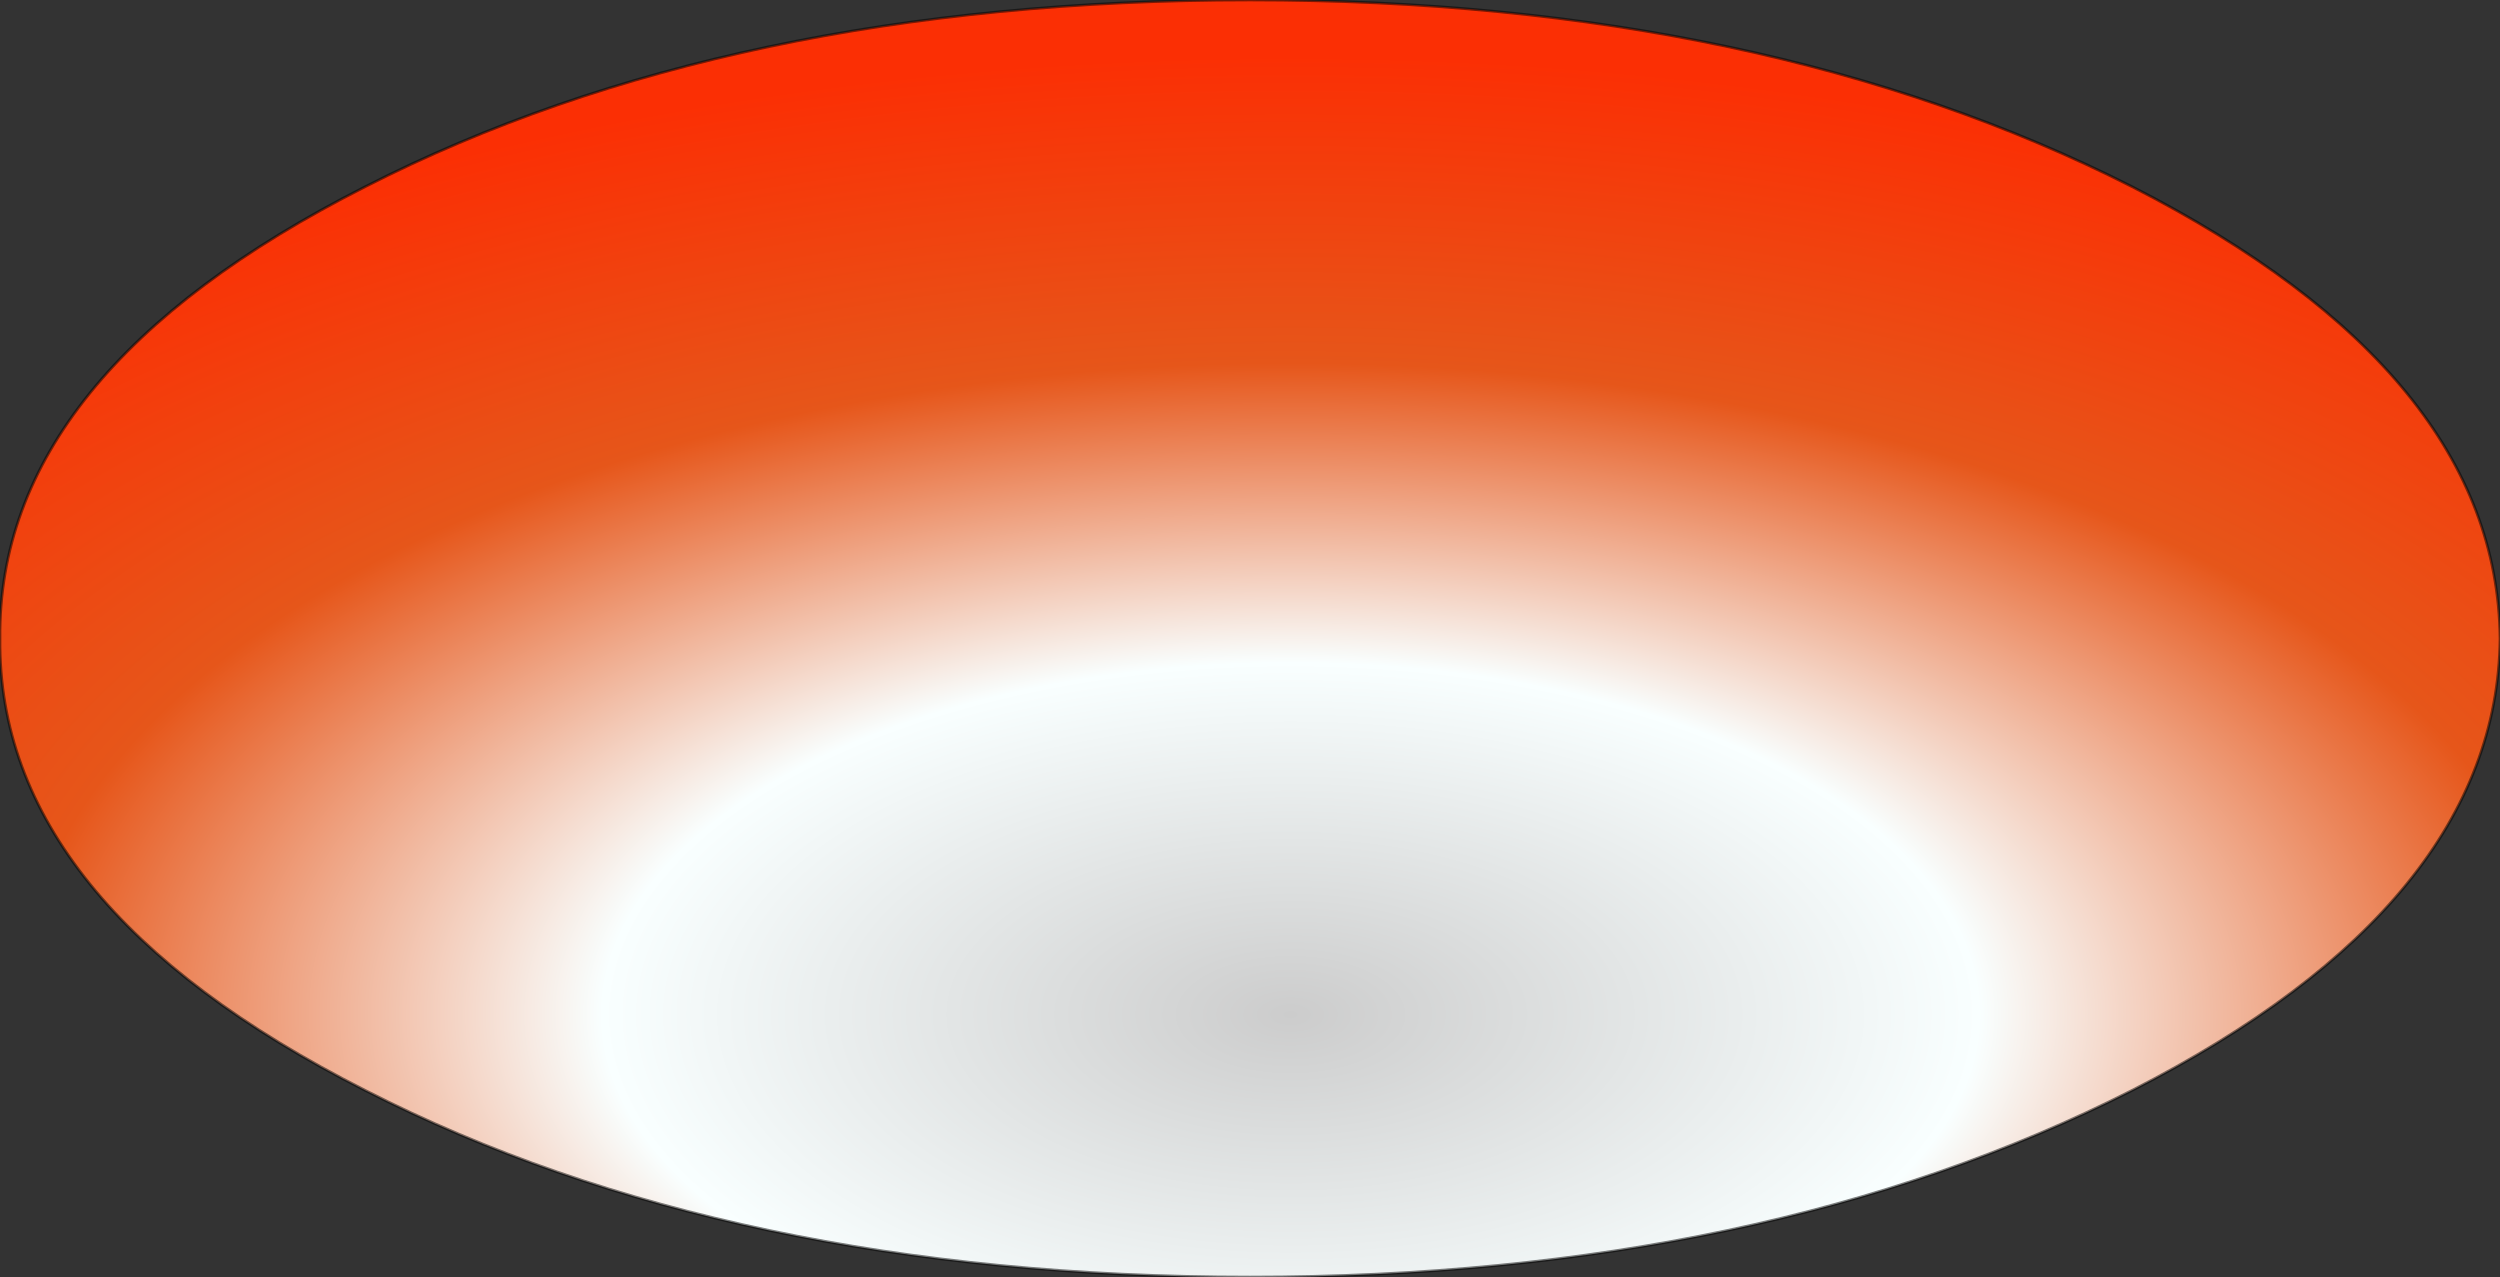 <?xml version="1.0" encoding="UTF-8" standalone="no"?>
<svg xmlns:xlink="http://www.w3.org/1999/xlink" height="23.6px" width="46.2px" xmlns="http://www.w3.org/2000/svg">
  <rect width="100%" height="100%" fill="#333333" stroke="none"/>
  <g transform="matrix(1.0, 0.0, 0.0, 1.0, 23.7, 13.95)">
    <path d="M15.7 -10.5 Q22.45 -7.05 22.5 -2.15 22.45 2.75 15.7 6.2 8.9 9.65 -0.6 9.65 -10.2 9.65 -16.95 6.2 -23.75 2.75 -23.7 -2.15 -23.75 -7.05 -16.95 -10.5 -10.2 -13.95 -0.6 -13.95 8.9 -13.95 15.7 -10.5" fill="url(#gradient0)" fill-rule="evenodd" stroke="none"/>
    <path d="M15.7 -10.5 Q8.9 -13.95 -0.6 -13.95 -10.2 -13.95 -16.95 -10.5 -23.75 -7.05 -23.7 -2.15 -23.75 2.75 -16.95 6.2 -10.2 9.65 -0.6 9.65 8.9 9.65 15.7 6.2 22.45 2.75 22.5 -2.15 22.45 -7.05 15.7 -10.5 Z" fill="none" stroke="#000000" stroke-linecap="round" stroke-linejoin="round" stroke-opacity="0.502" stroke-width="0.05"/>
  </g>
  <defs>
    <radialGradient cx="0" cy="0" gradientTransform="matrix(0.045, 0.0, 0.0, 0.023, 0.15, 4.8)" gradientUnits="userSpaceOnUse" id="gradient0" r="819.2" spreadMethod="pad">
      <stop offset="0.0" stop-color="#cccccc"/>
      <stop offset="0.345" stop-color="#f9ffff"/>
      <stop offset="0.639" stop-color="#e6561a"/>
      <stop offset="0.941" stop-color="#fb2f04"/>
    </radialGradient>
  </defs>
</svg>
